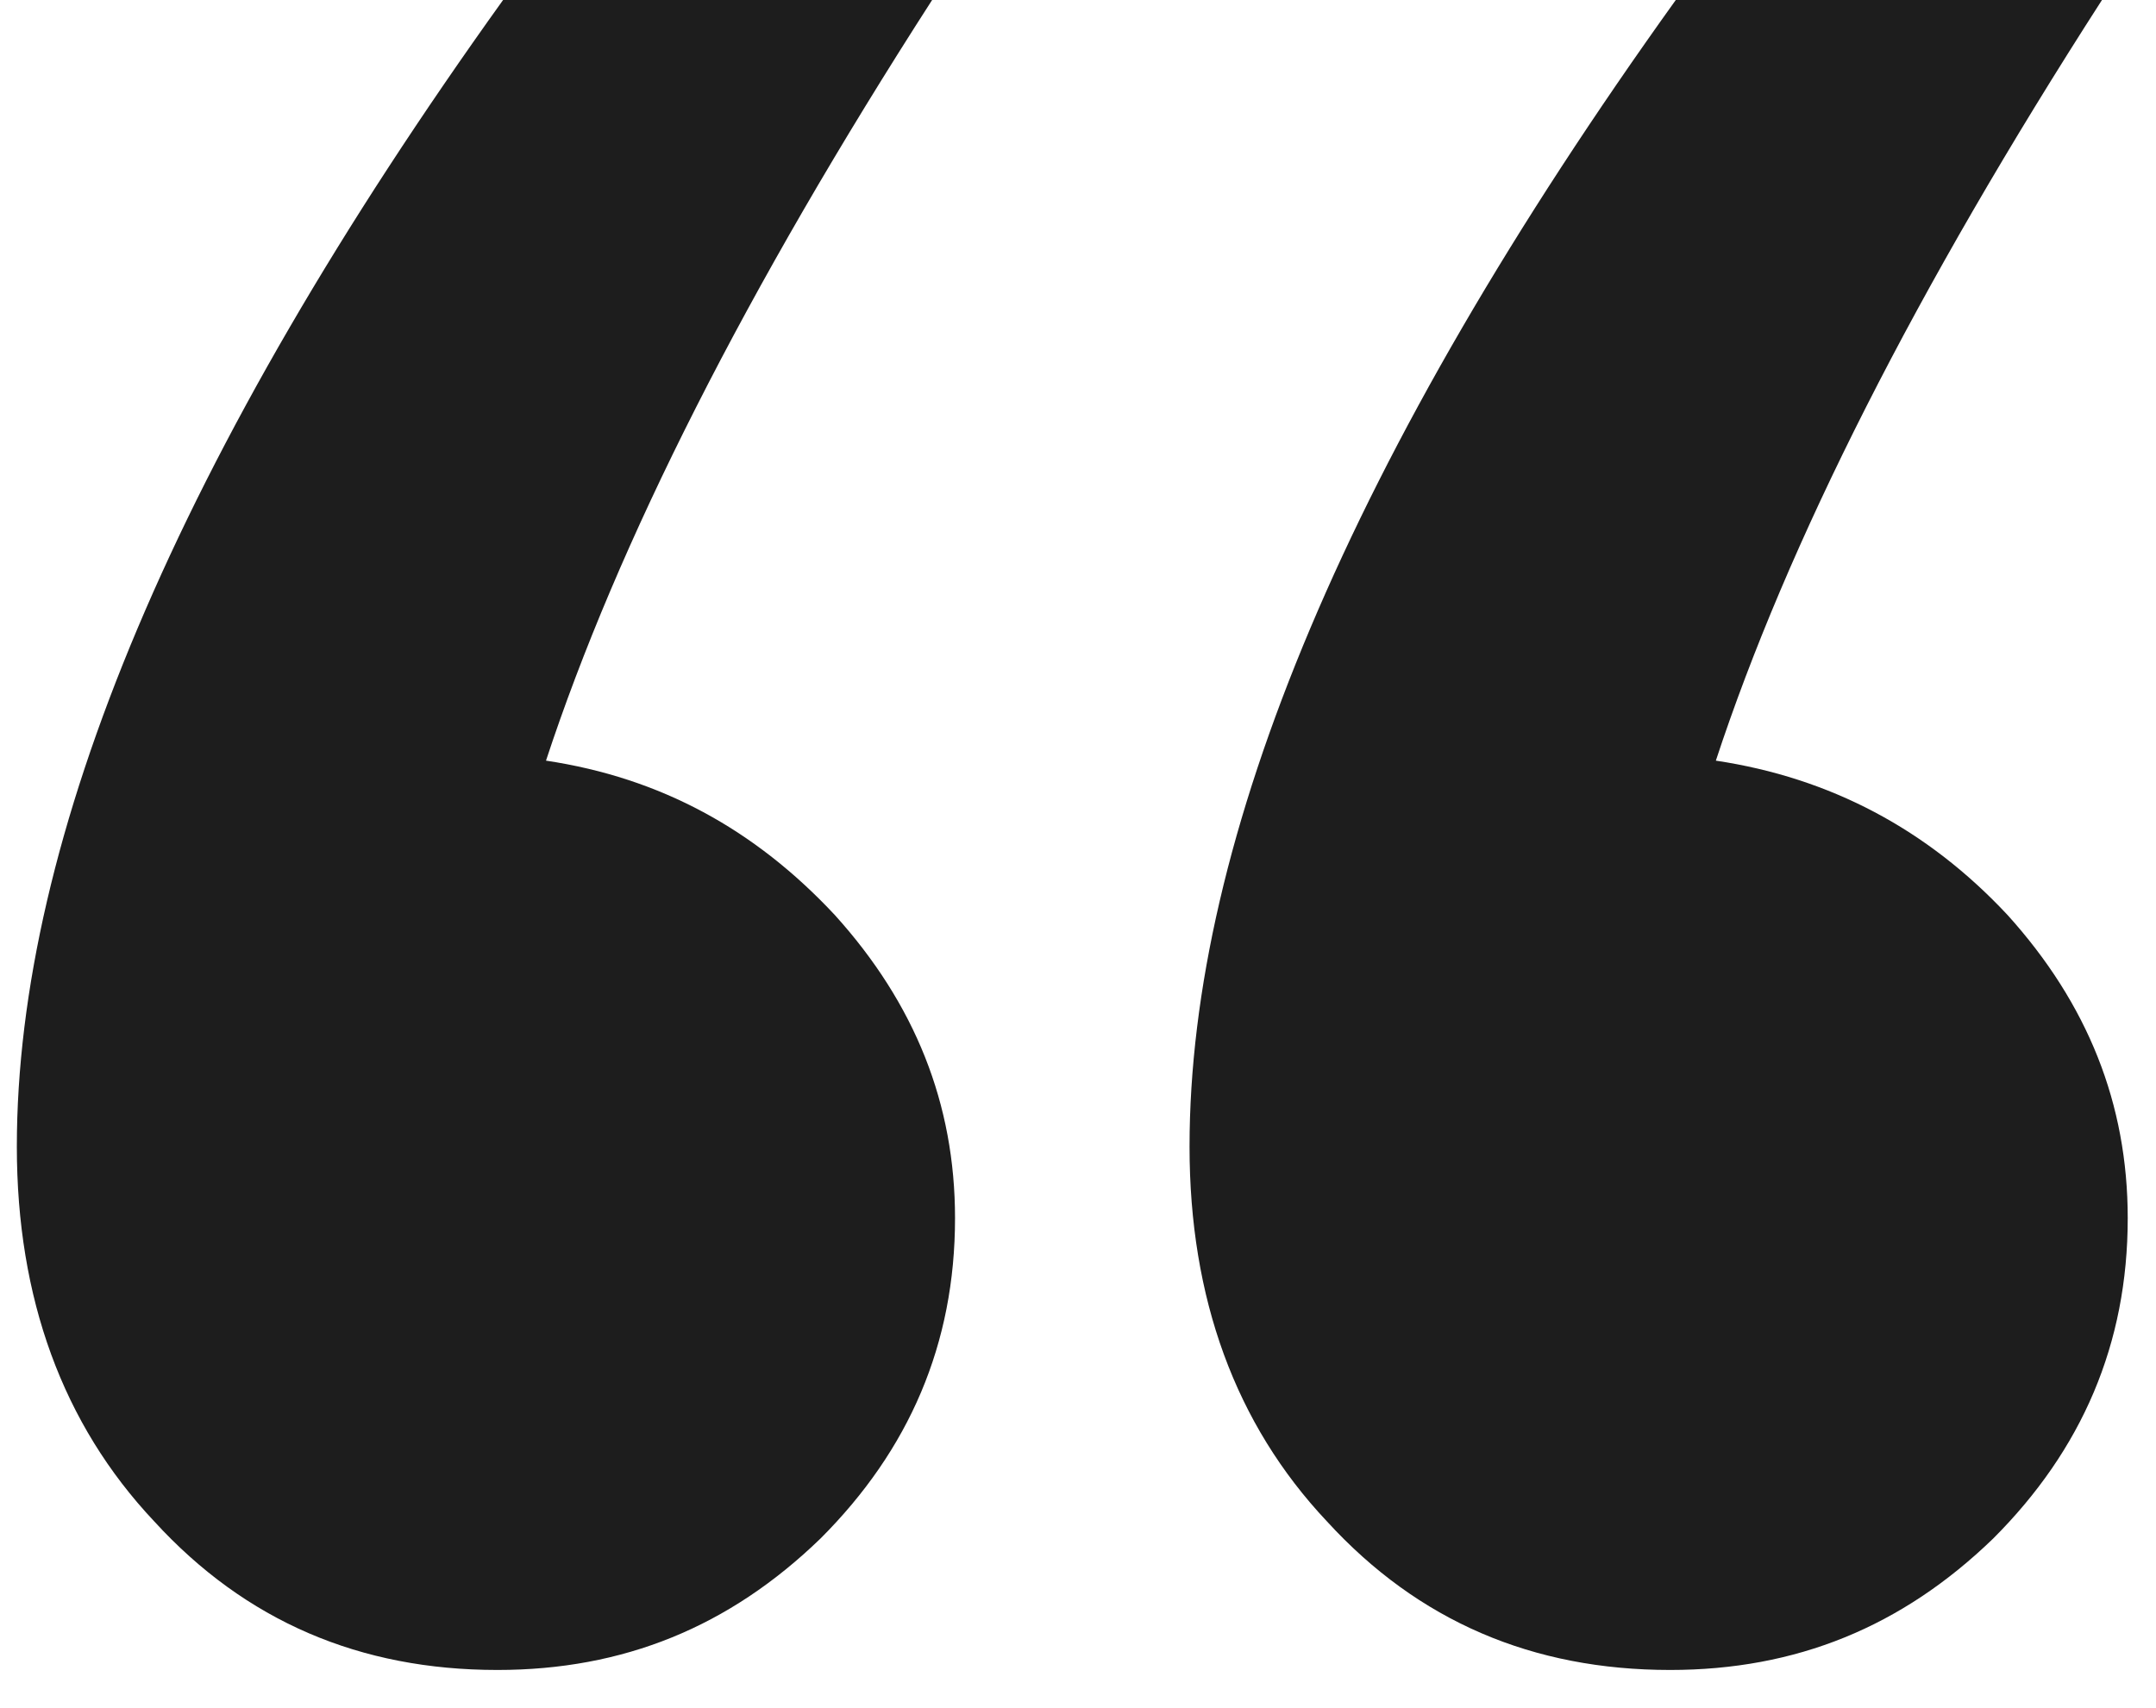 <?xml version="1.0" encoding="UTF-8"?> <svg xmlns="http://www.w3.org/2000/svg" width="53" height="42" viewBox="0 0 53 42" fill="none"> <path d="M23.477 29.953C23.477 27.141 22.492 24.68 20.523 22.5C18.555 20.391 16.234 19.125 13.422 18.703C15.18 13.359 18.344 7.102 22.914 0H12.367C4.352 11.18 0.414 20.602 0.414 28.195C0.414 31.922 1.539 35.016 3.789 37.406C6.039 39.867 8.852 41.062 12.227 41.062C15.32 41.062 17.922 40.008 20.172 37.828C22.352 35.648 23.477 33.047 23.477 29.953ZM52.305 29.953C52.305 27.141 51.32 24.68 49.352 22.5C47.383 20.391 44.992 19.125 42.18 18.703C43.938 13.359 47.102 7.102 51.672 0H41.195C33.18 11.18 29.242 20.602 29.242 28.195C29.242 31.922 30.367 35.016 32.617 37.406C34.867 39.867 37.68 41.062 41.055 41.062C44.148 41.062 46.75 40.008 49 37.828C51.18 35.648 52.305 33.047 52.305 29.953Z" fill="#1D1D1D"></path> </svg> 